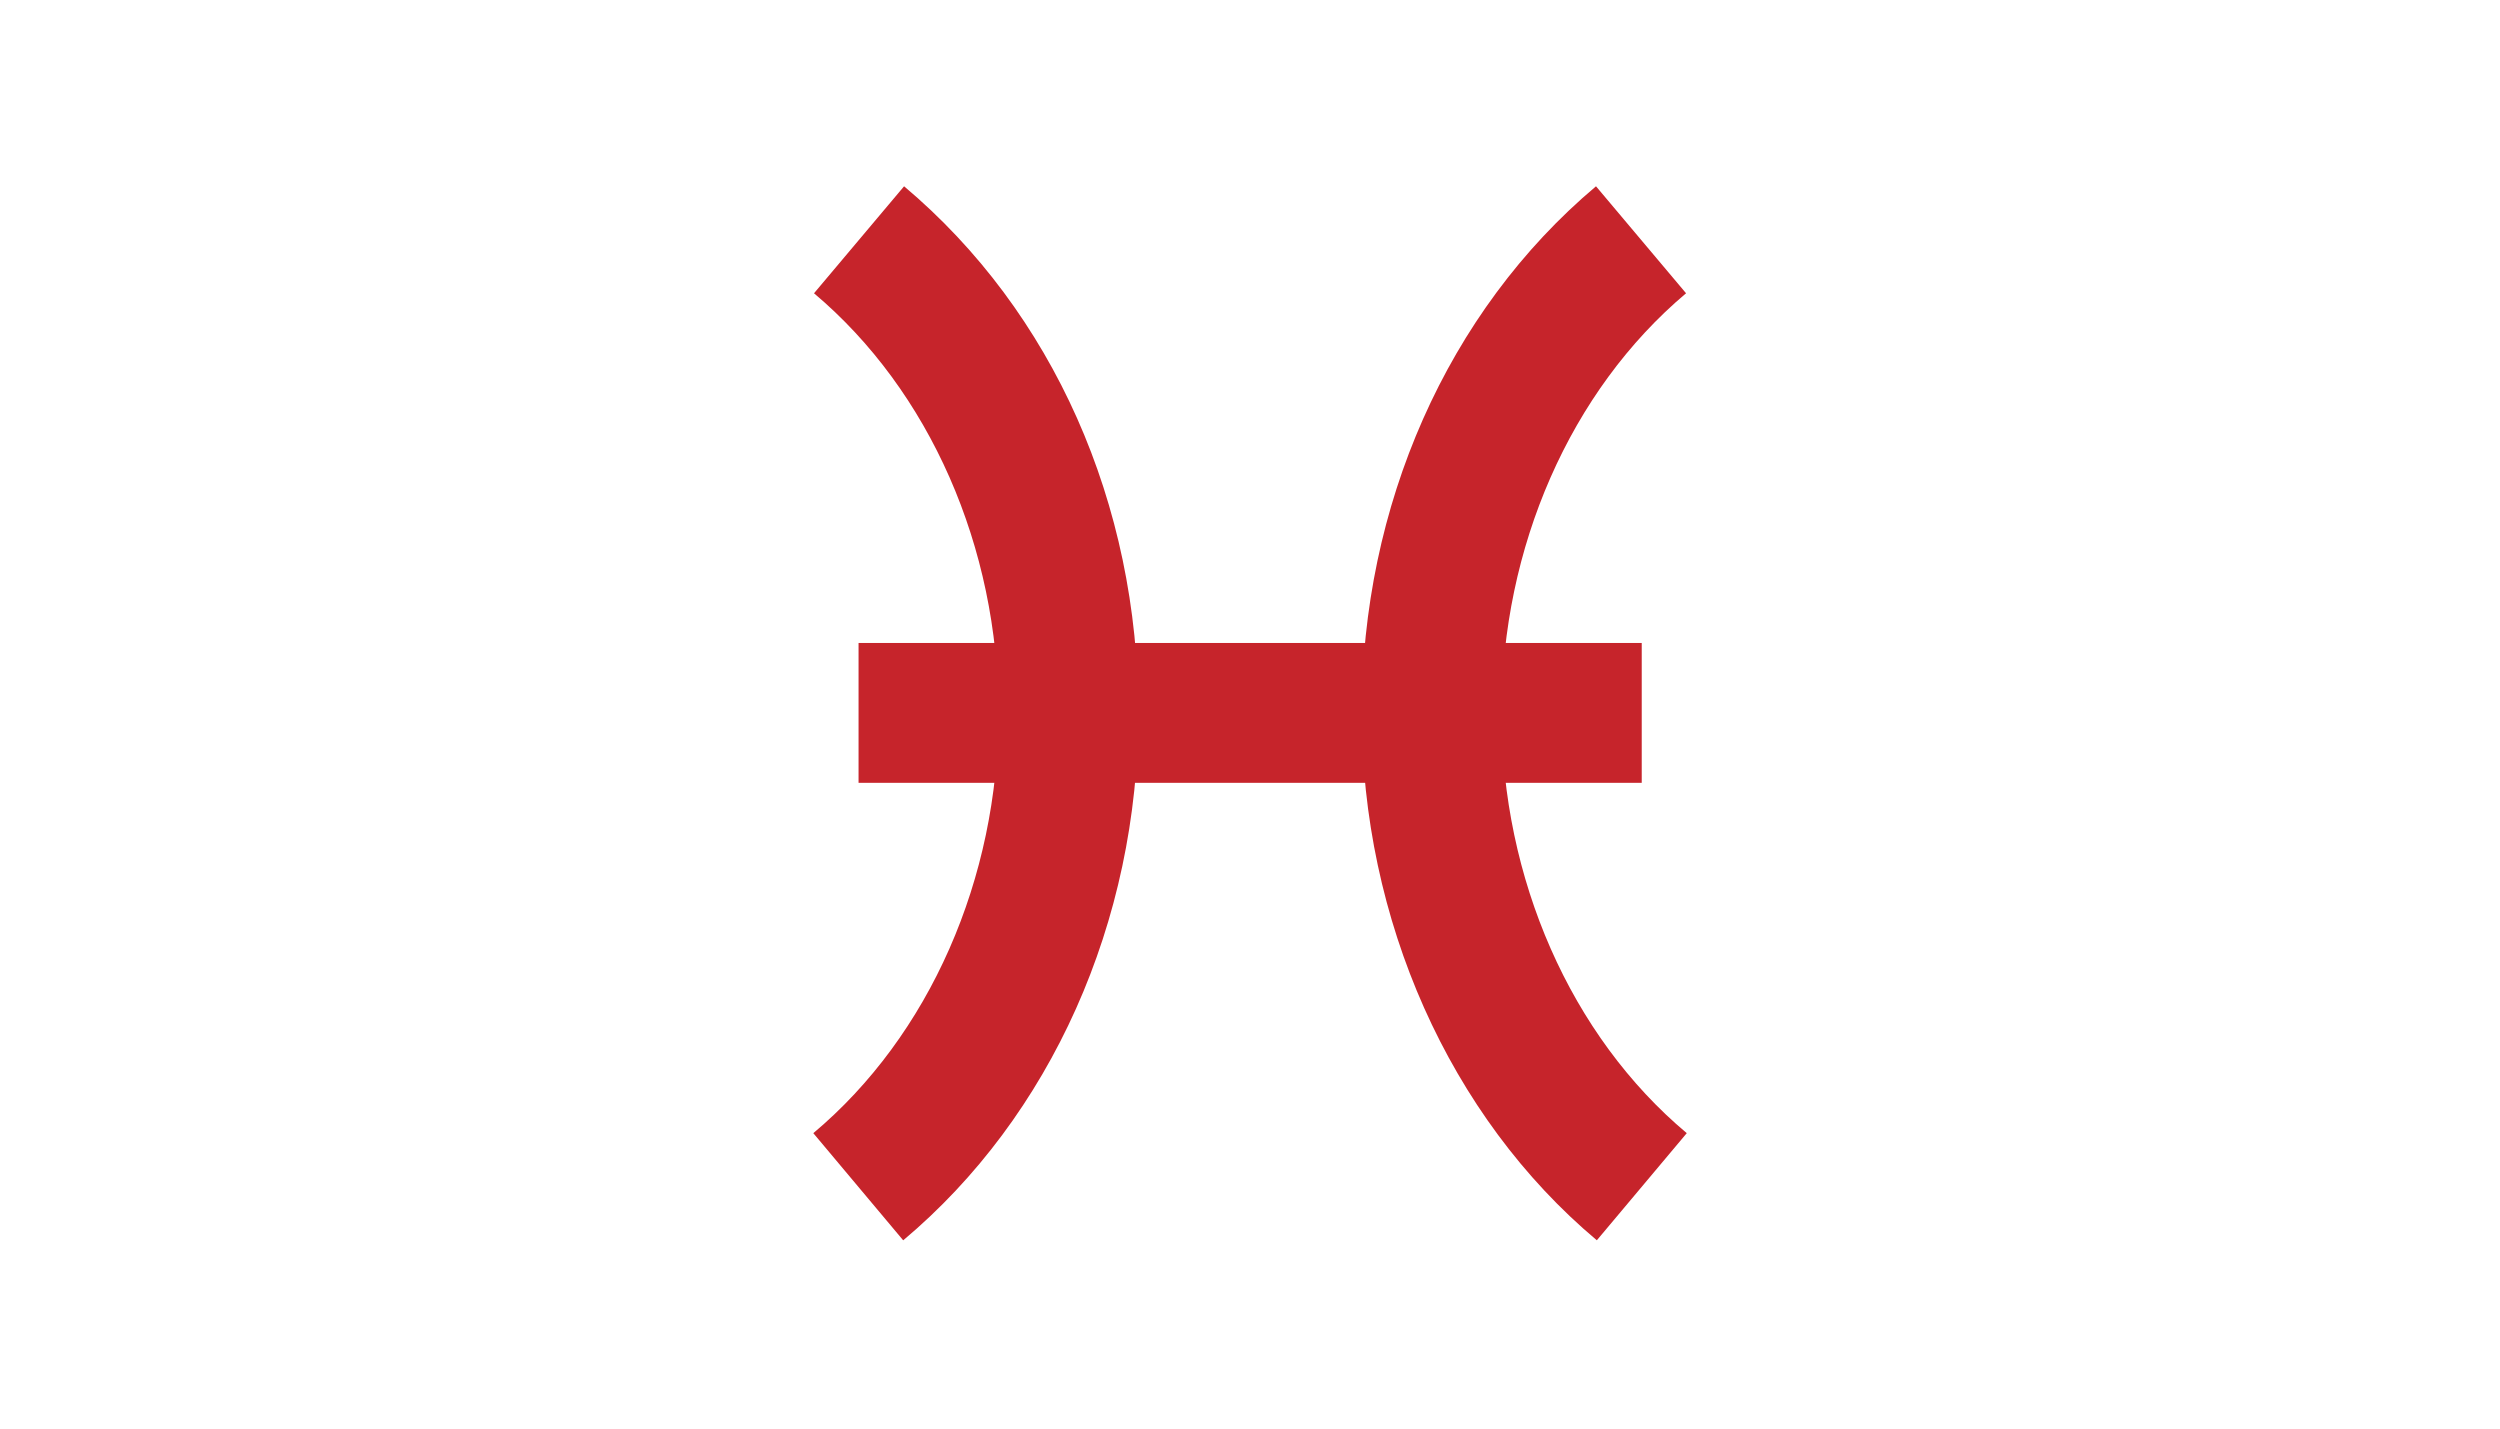 <?xml version="1.0" encoding="UTF-8"?>
<svg id="Layer_1" xmlns="http://www.w3.org/2000/svg" version="1.1" viewBox="0 0 357.52 204.38">
  <!-- Generator: Adobe Illustrator 29.5.1, SVG Export Plug-In . SVG Version: 2.1.0 Build 141)  -->
  <path d="M129.16,177.37l-12.85-15.32c16.58-13.91,26.48-36.37,26.48-60.09s-9.86-46.1-26.38-60.02l12.88-15.3c21.29,17.93,33.5,45.38,33.5,75.31s-12.57,57.75-33.62,75.42Z" fill="#c6242b"/>
  <path d="M228.36,177.37c-21.05-17.66-33.62-45.86-33.62-75.42s12.21-57.38,33.5-75.31l12.88,15.3c-16.52,13.91-26.38,36.35-26.38,60.02s9.9,46.19,26.48,60.09l-12.86,15.32Z" fill="#c6242b"/>
  <rect x="122.78" y="91.95" width="112" height="20" fill="#c6242b"/>
</svg>